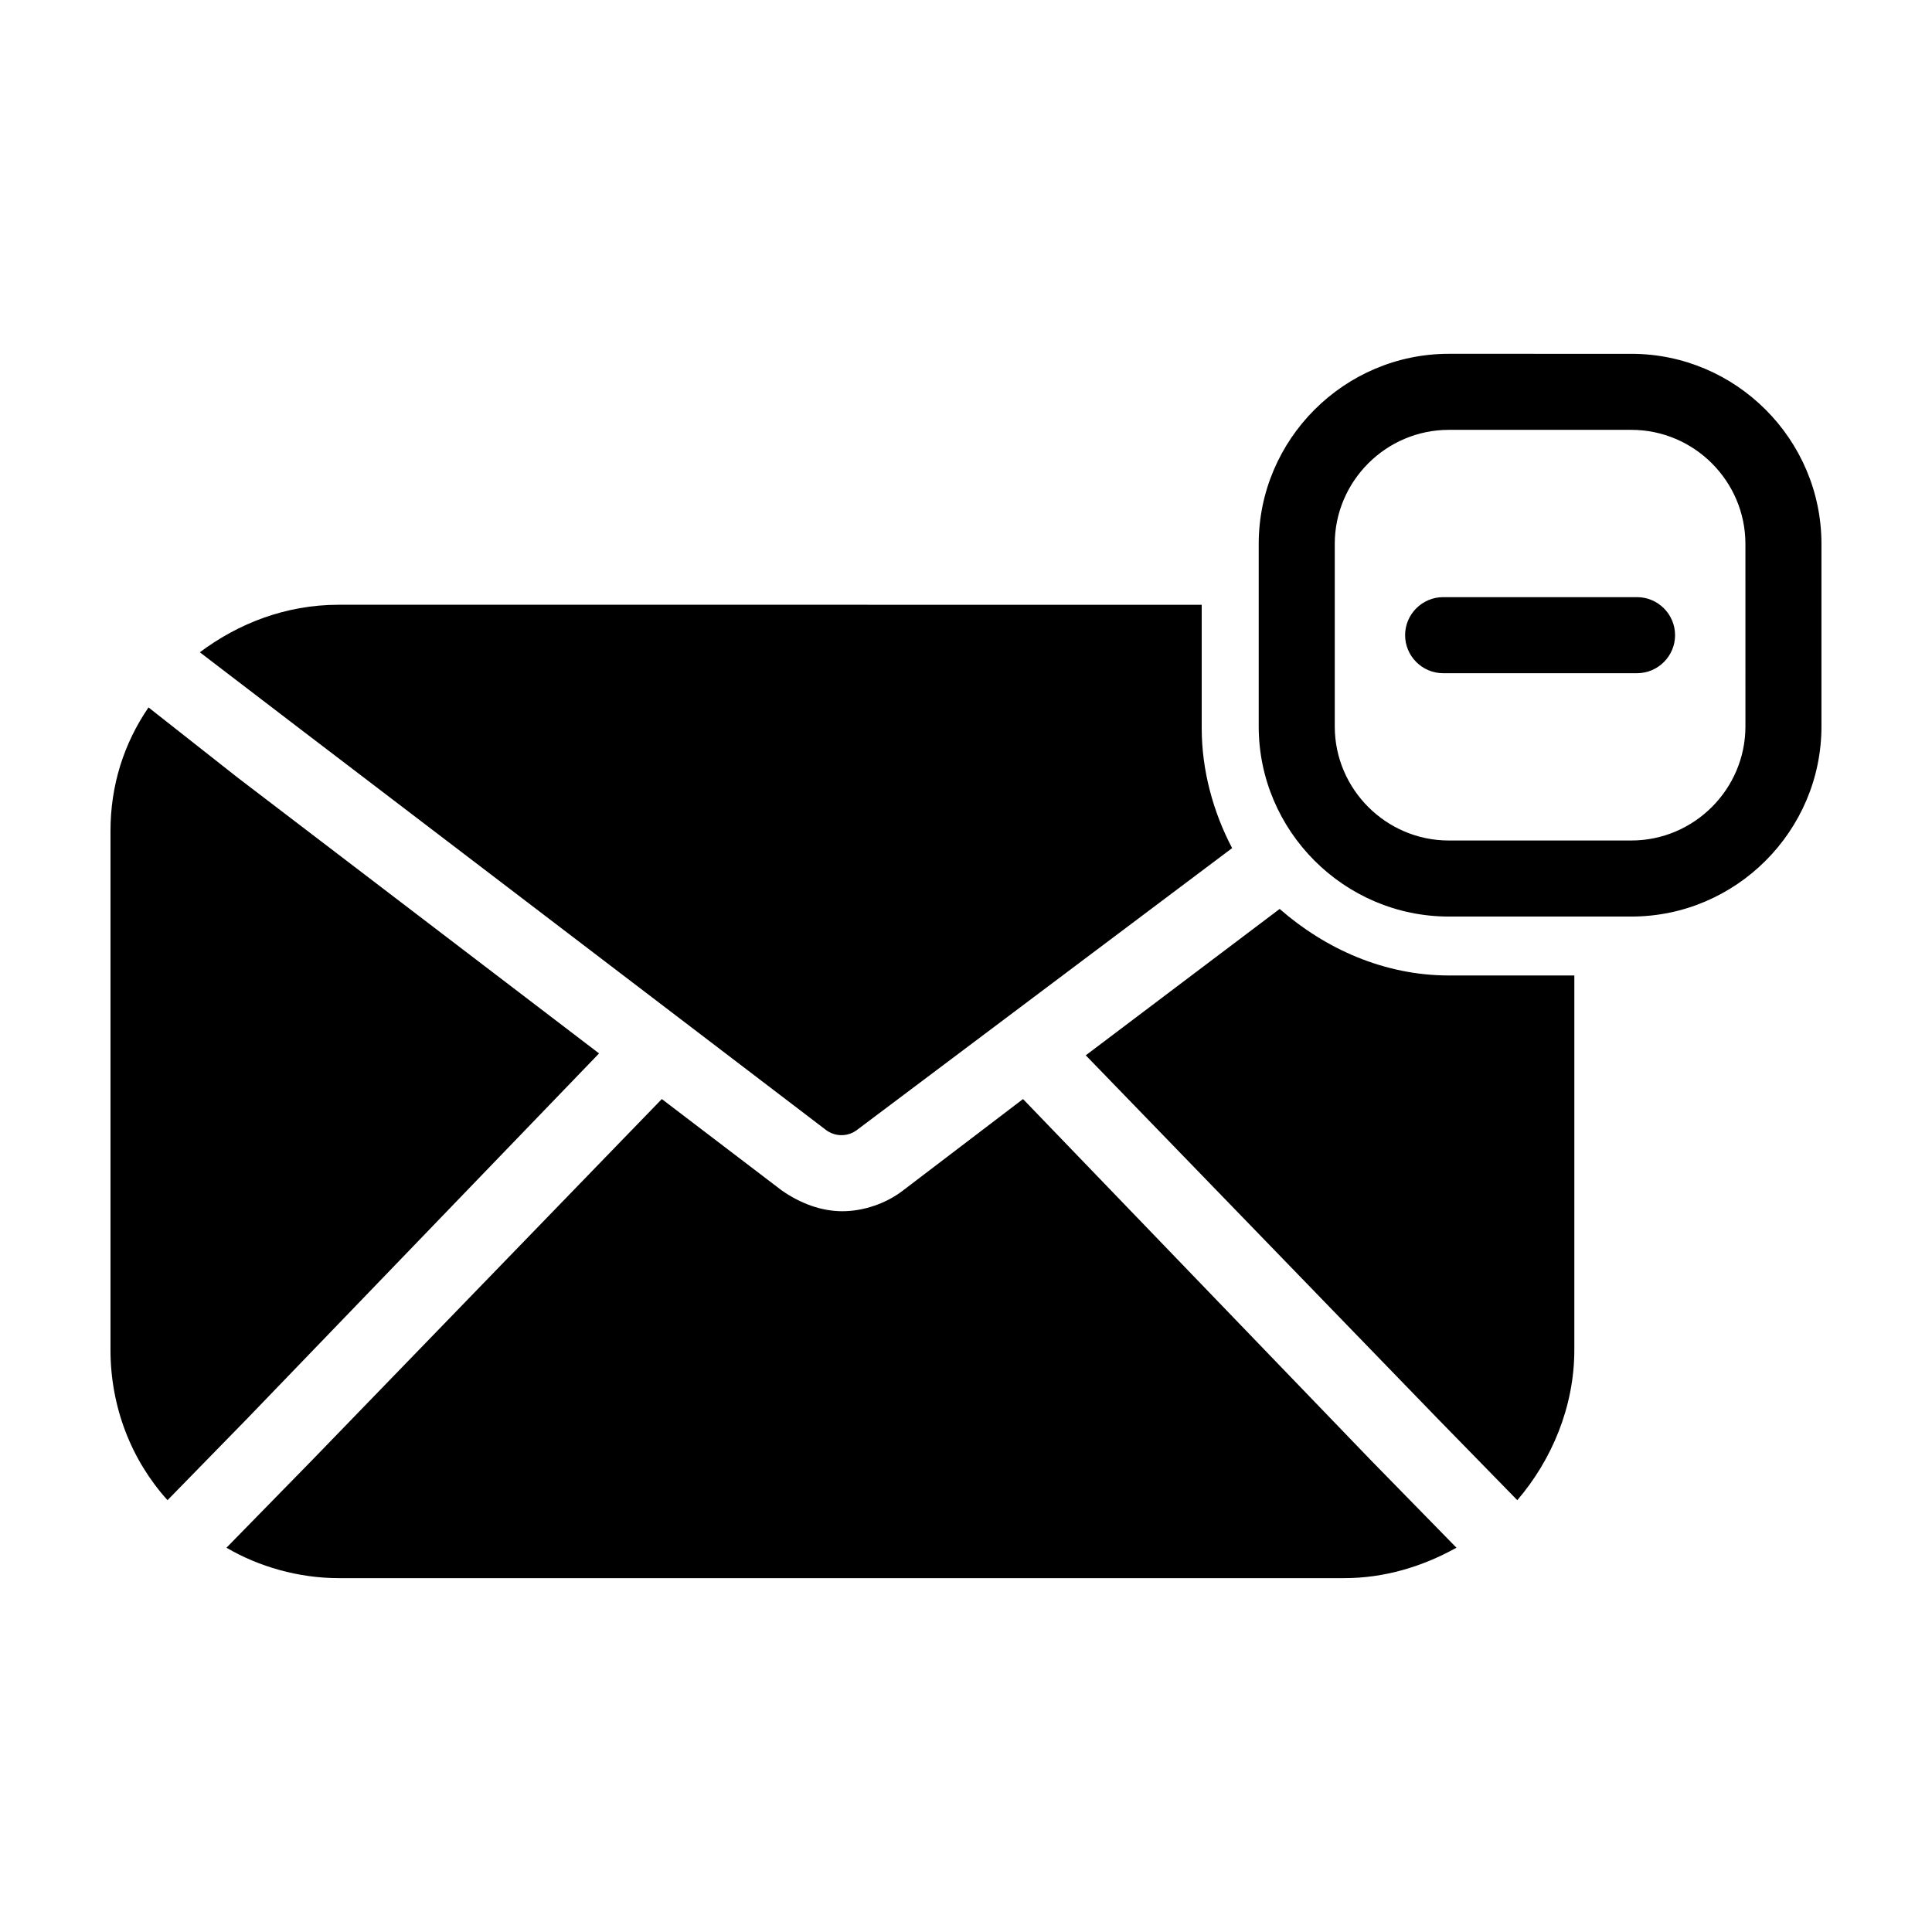 <?xml version="1.0" encoding="UTF-8"?>
<!-- Uploaded to: ICON Repo, www.svgrepo.com, Generator: ICON Repo Mixer Tools -->
<svg fill="#000000" width="800px" height="800px" version="1.1" viewBox="144 144 512 512" xmlns="http://www.w3.org/2000/svg">
 <path d="m529.98 554.16c-9.07 5.039-19.145 8.062-29.727 8.062h-266.51c-10.578 0-21.16-3.023-29.727-8.062l22.672-23.176 92.699-95.723 31.738 24.184c5.039 3.527 10.578 5.543 16.121 5.543 5.543 0 11.586-2.016 16.121-5.543l31.746-24.184 92.195 95.723zm-2.016-151.65c-17.129 0-32.746-7.055-44.84-17.633l-51.387 38.793 93.203 96.227 21.16 21.664c9.07-10.578 15.113-24.688 15.113-39.801l0.004-99.25zm-320.93-52.395-23.68-18.641c-6.547 9.574-10.074 20.656-10.074 32.746v137.54c0 15.113 5.543 29.223 15.113 39.801l21.16-21.664 93.203-96.73zm255.43-13.098v-32.746l-228.73-0.004c-14.105 0-26.703 5.039-36.777 12.594l25.695 19.648 140.06 106.81c2.519 2.016 6.047 2.016 8.566 0l99.246-74.562c-5.039-9.57-8.059-20.656-8.059-31.738zm164.24-48.871v48.367c0 27.711-22.672 50.383-50.383 50.383h-48.367c-27.711 0-50.383-22.672-50.383-50.383v-48.367c0-27.711 22.672-50.383 50.383-50.383l48.371 0.004c27.711 0 50.379 22.668 50.379 50.379zm-20.152 0c0-16.625-13.602-30.23-30.23-30.23h-48.367c-16.625 0-30.23 13.602-30.23 30.23v48.367c0 16.625 13.602 30.23 30.23 30.23l48.371-0.004c16.625 0 30.23-13.602 30.23-30.23zm-28.715 14.105h-51.391c-5.543 0-10.078 4.535-10.078 10.078 0 5.543 4.535 10.078 10.078 10.078h51.387c5.543 0 10.078-4.535 10.078-10.078 0-5.543-4.531-10.078-10.074-10.078z"/>
</svg>